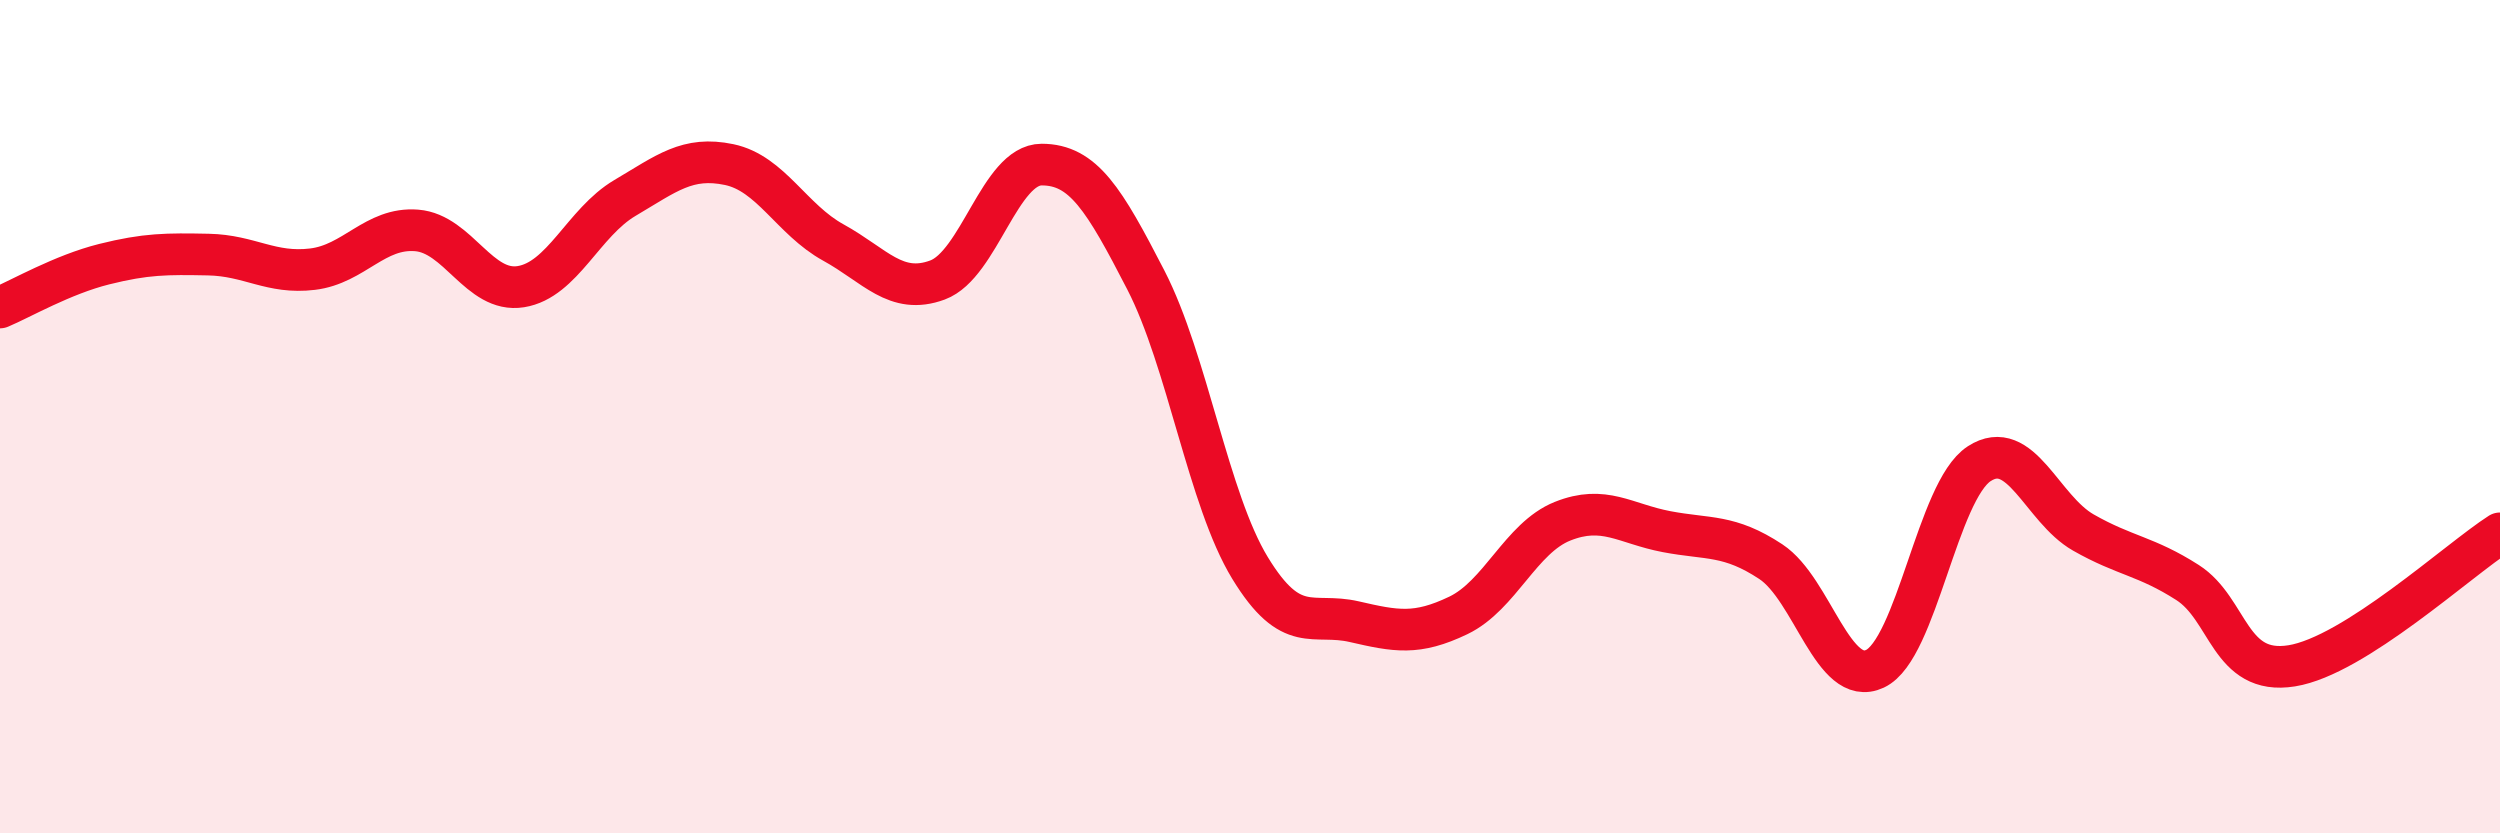 
    <svg width="60" height="20" viewBox="0 0 60 20" xmlns="http://www.w3.org/2000/svg">
      <path
        d="M 0,7.38 C 0.5,7.17 1.5,6.59 2.5,6.34 C 3.5,6.09 4,6.09 5,6.11 C 6,6.13 6.5,6.58 7.5,6.46 C 8.5,6.34 9,5.45 10,5.53 C 11,5.61 11.5,7.04 12.5,6.88 C 13.5,6.72 14,5.34 15,4.75 C 16,4.16 16.5,3.74 17.5,3.95 C 18.5,4.16 19,5.27 20,5.82 C 21,6.37 21.5,7.09 22.5,6.72 C 23.5,6.35 24,3.95 25,3.95 C 26,3.95 26.5,4.78 27.5,6.72 C 28.5,8.66 29,11.99 30,13.63 C 31,15.27 31.5,14.69 32.5,14.92 C 33.5,15.15 34,15.25 35,14.77 C 36,14.29 36.5,12.91 37.5,12.51 C 38.5,12.11 39,12.57 40,12.76 C 41,12.95 41.5,12.82 42.5,13.48 C 43.5,14.14 44,16.52 45,16.05 C 46,15.58 46.5,11.78 47.5,11.13 C 48.5,10.48 49,12.21 50,12.78 C 51,13.35 51.5,13.34 52.5,13.98 C 53.5,14.62 53.5,16.22 55,15.98 C 56.5,15.74 59,13.44 60,12.8L60 20L0 20Z"
        fill="#EB0A25"
        opacity="0.1"
        stroke-linecap="round"
        stroke-linejoin="round"
      />
      <path
        d="M 0,7.38 C 0.5,7.17 1.5,6.59 2.5,6.34 C 3.5,6.09 4,6.09 5,6.11 C 6,6.13 6.5,6.58 7.5,6.46 C 8.5,6.34 9,5.45 10,5.53 C 11,5.61 11.5,7.04 12.5,6.88 C 13.5,6.72 14,5.34 15,4.75 C 16,4.16 16.5,3.74 17.5,3.95 C 18.5,4.16 19,5.27 20,5.82 C 21,6.37 21.5,7.09 22.5,6.72 C 23.5,6.35 24,3.95 25,3.95 C 26,3.95 26.5,4.78 27.5,6.72 C 28.5,8.66 29,11.99 30,13.63 C 31,15.27 31.5,14.69 32.5,14.92 C 33.5,15.15 34,15.25 35,14.77 C 36,14.29 36.5,12.91 37.5,12.51 C 38.5,12.11 39,12.57 40,12.76 C 41,12.95 41.5,12.82 42.5,13.48 C 43.5,14.14 44,16.52 45,16.05 C 46,15.58 46.5,11.78 47.5,11.13 C 48.5,10.48 49,12.21 50,12.78 C 51,13.35 51.5,13.34 52.5,13.98 C 53.5,14.62 53.5,16.22 55,15.98 C 56.5,15.74 59,13.44 60,12.8"
        stroke="#EB0A25"
        stroke-width="1"
        fill="none"
        stroke-linecap="round"
        stroke-linejoin="round"
      />
    </svg>
  